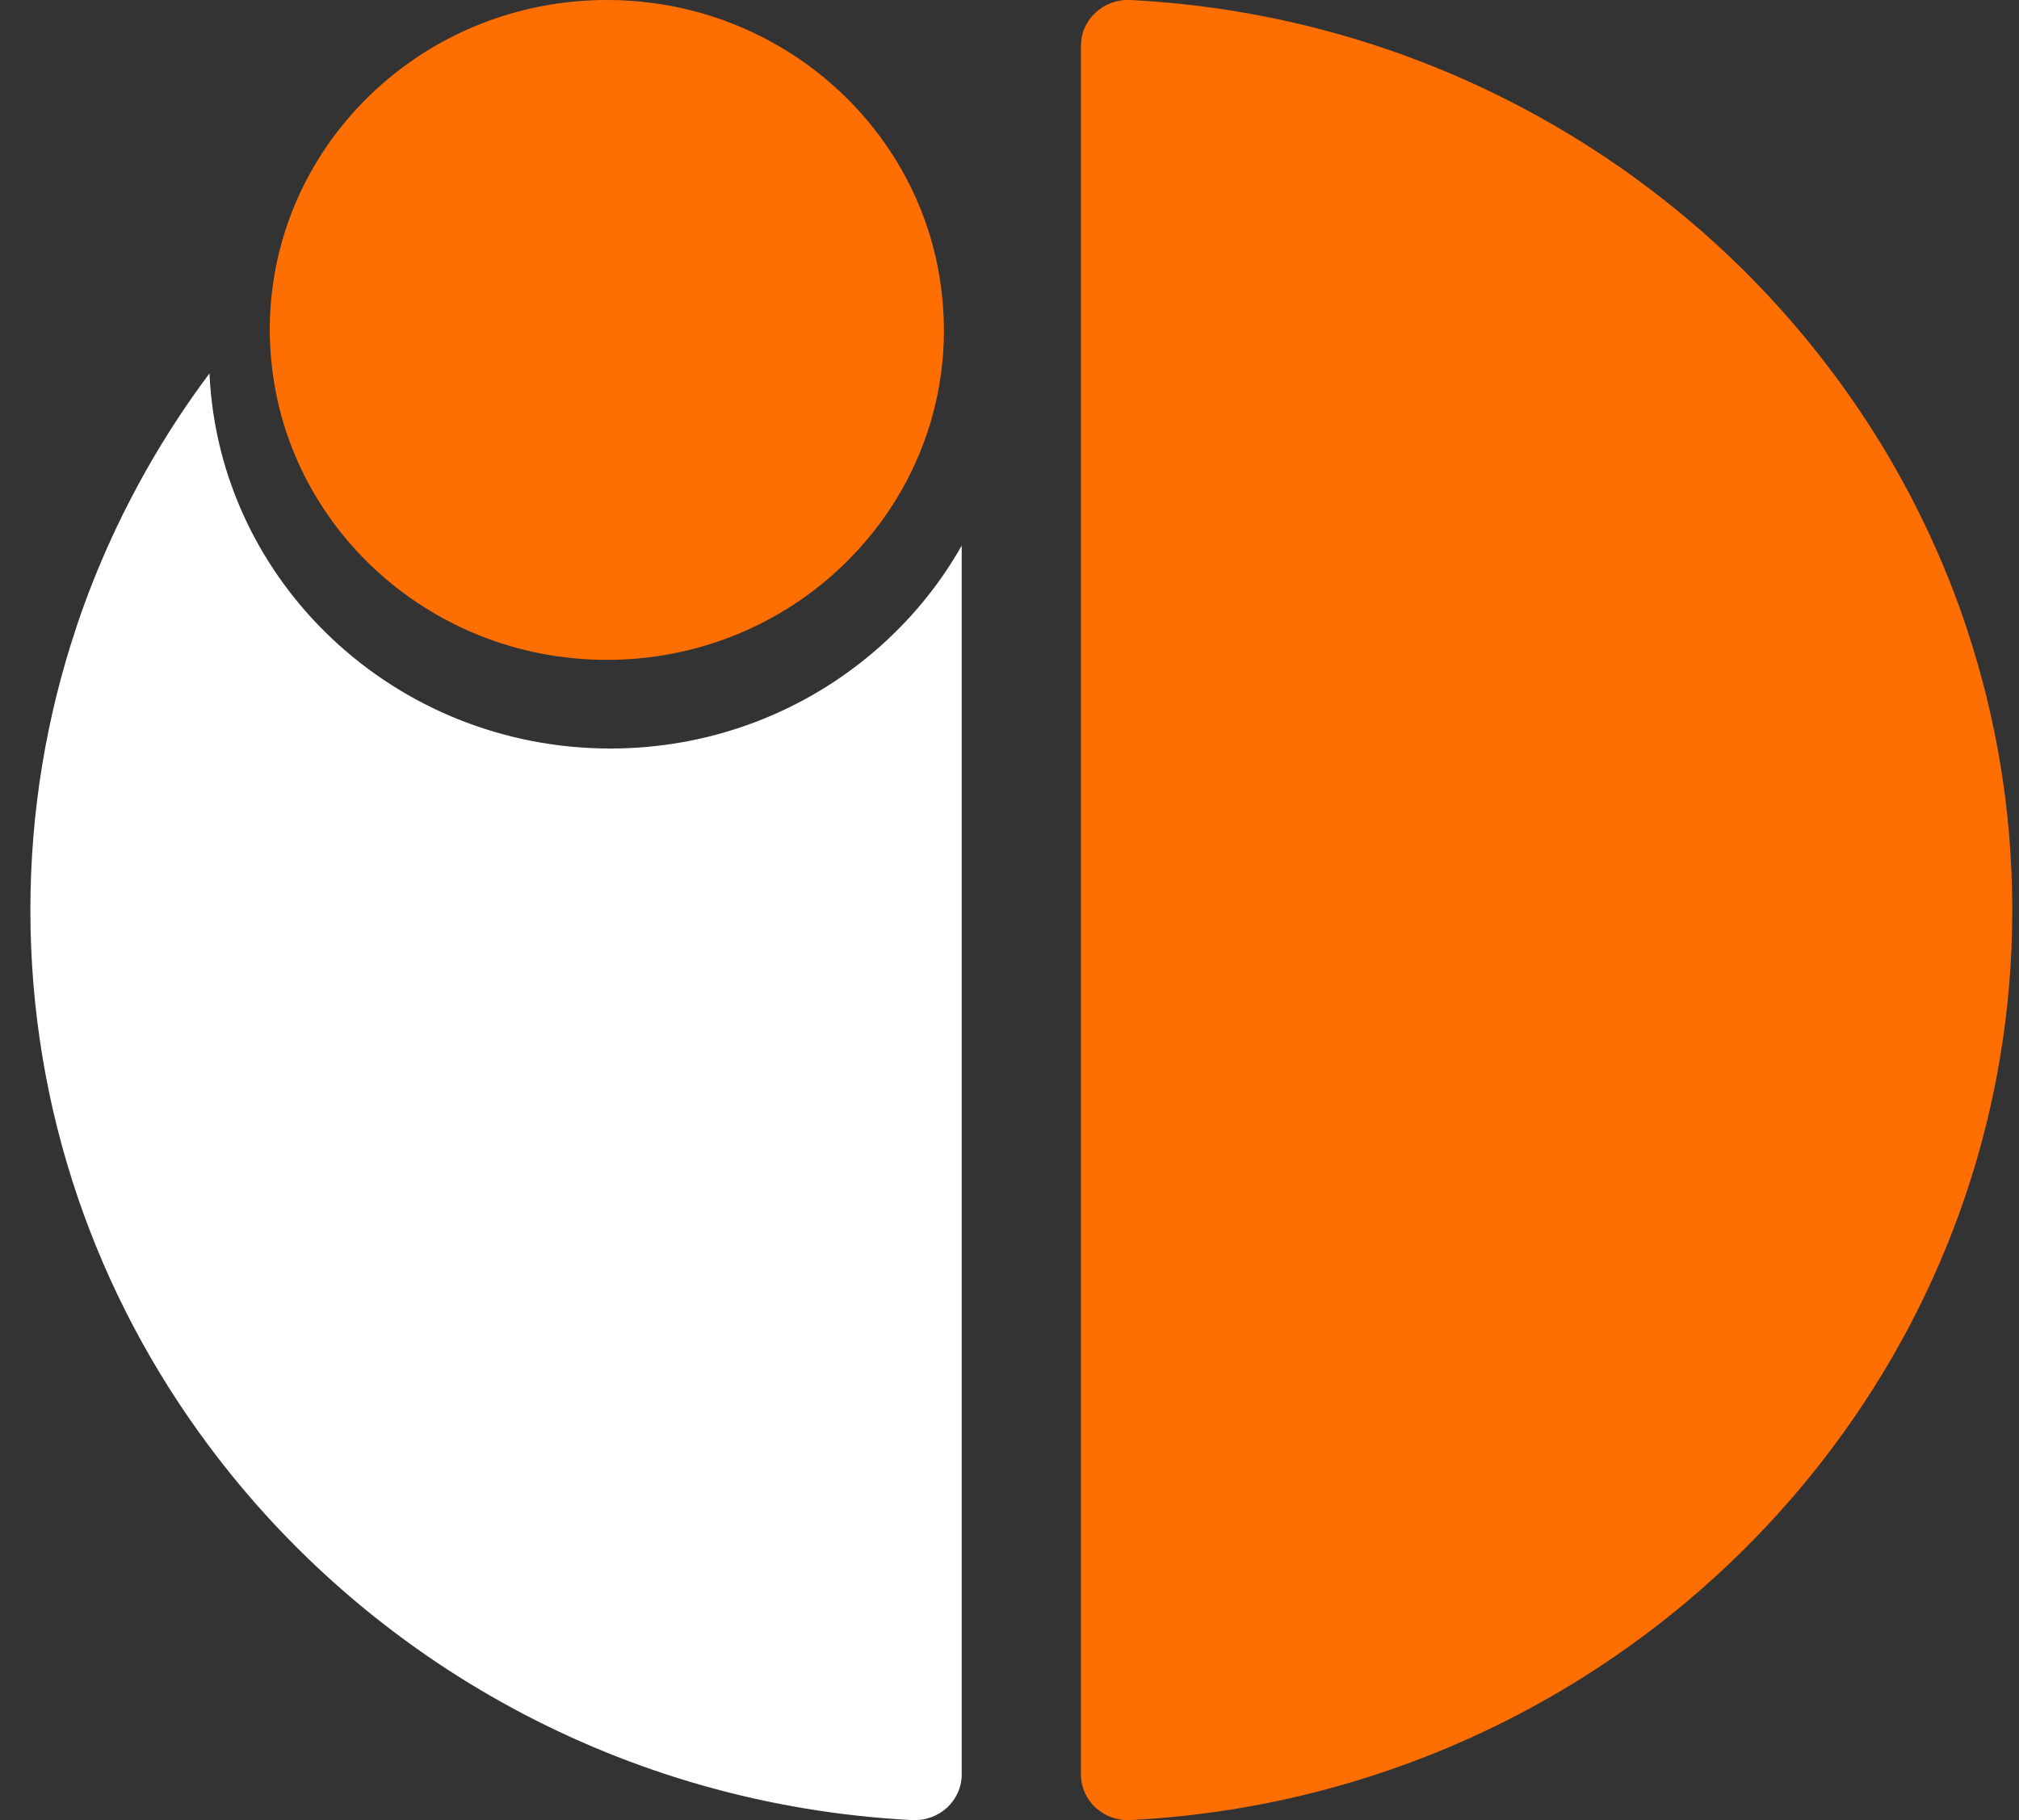 <svg width="61" height="55" viewBox="0 0 61 55" fill="none" xmlns="http://www.w3.org/2000/svg">
<rect x="0" y="0" width="61" height="55" fill="#333333" stroke="none"/>
<path d="M60.797 27.5C60.797 33.548 58.794 39.149 55.401 43.697C50.556 50.199 42.874 54.552 34.155 55C33.341 55.043 32.659 54.415 32.659 53.619V1.381C32.659 0.585 33.344 -0.04 34.155 0C38.531 0.225 42.638 1.432 46.265 3.401C47.314 3.971 48.326 4.605 49.288 5.298C49.346 5.338 49.401 5.381 49.457 5.421C51.725 7.076 53.733 9.061 55.401 11.301C55.978 12.074 56.515 12.879 57.01 13.712C57.978 15.346 58.783 17.087 59.395 18.91C59.404 18.938 59.412 18.964 59.421 18.992C60.313 21.671 60.797 24.53 60.797 27.497V27.5Z" fill="#FF6E00"/>
<path d="M45.588 5.301V5.424C45.533 5.381 45.477 5.341 45.419 5.301H45.588Z" fill="#FF6E00"/>
<path d="M29.056 16.485V53.619C29.056 54.415 28.371 55.043 27.56 55C18.841 54.552 11.159 50.198 6.314 43.696C2.921 39.152 0.918 33.551 0.918 27.5C0.918 24.533 1.402 21.671 2.294 18.995C2.303 18.967 2.311 18.941 2.32 18.912C2.932 17.089 3.737 15.349 4.705 13.714C5.2 12.881 5.737 12.077 6.314 11.303C6.317 11.298 6.323 11.292 6.329 11.286C6.614 17.591 11.929 22.619 18.442 22.619C21.406 22.619 24.123 21.574 26.228 19.843C27.111 19.115 27.89 18.27 28.534 17.326C28.721 17.052 28.895 16.773 29.059 16.482L29.056 16.485Z" fill="white"/>
<path d="M28.52 9.968C28.52 11.714 28.062 13.358 27.254 14.784C27.117 15.027 26.969 15.264 26.814 15.495C26.272 16.285 25.619 16.998 24.878 17.609C23.109 19.064 20.826 19.94 18.337 19.94C12.868 19.94 8.405 15.717 8.163 10.422C8.154 10.274 8.151 10.122 8.151 9.971C8.151 9.92 8.151 9.868 8.151 9.823C8.163 8.953 8.291 8.114 8.515 7.315C9.705 3.093 13.652 0 18.337 0C20.138 0 21.832 0.456 23.301 1.264C23.992 1.64 24.634 2.097 25.214 2.619C25.73 3.078 26.19 3.589 26.601 4.143C26.671 4.242 26.741 4.342 26.811 4.439C27.89 6.023 28.517 7.923 28.517 9.966L28.52 9.968Z" fill="#FF6E00"/>
</svg>
